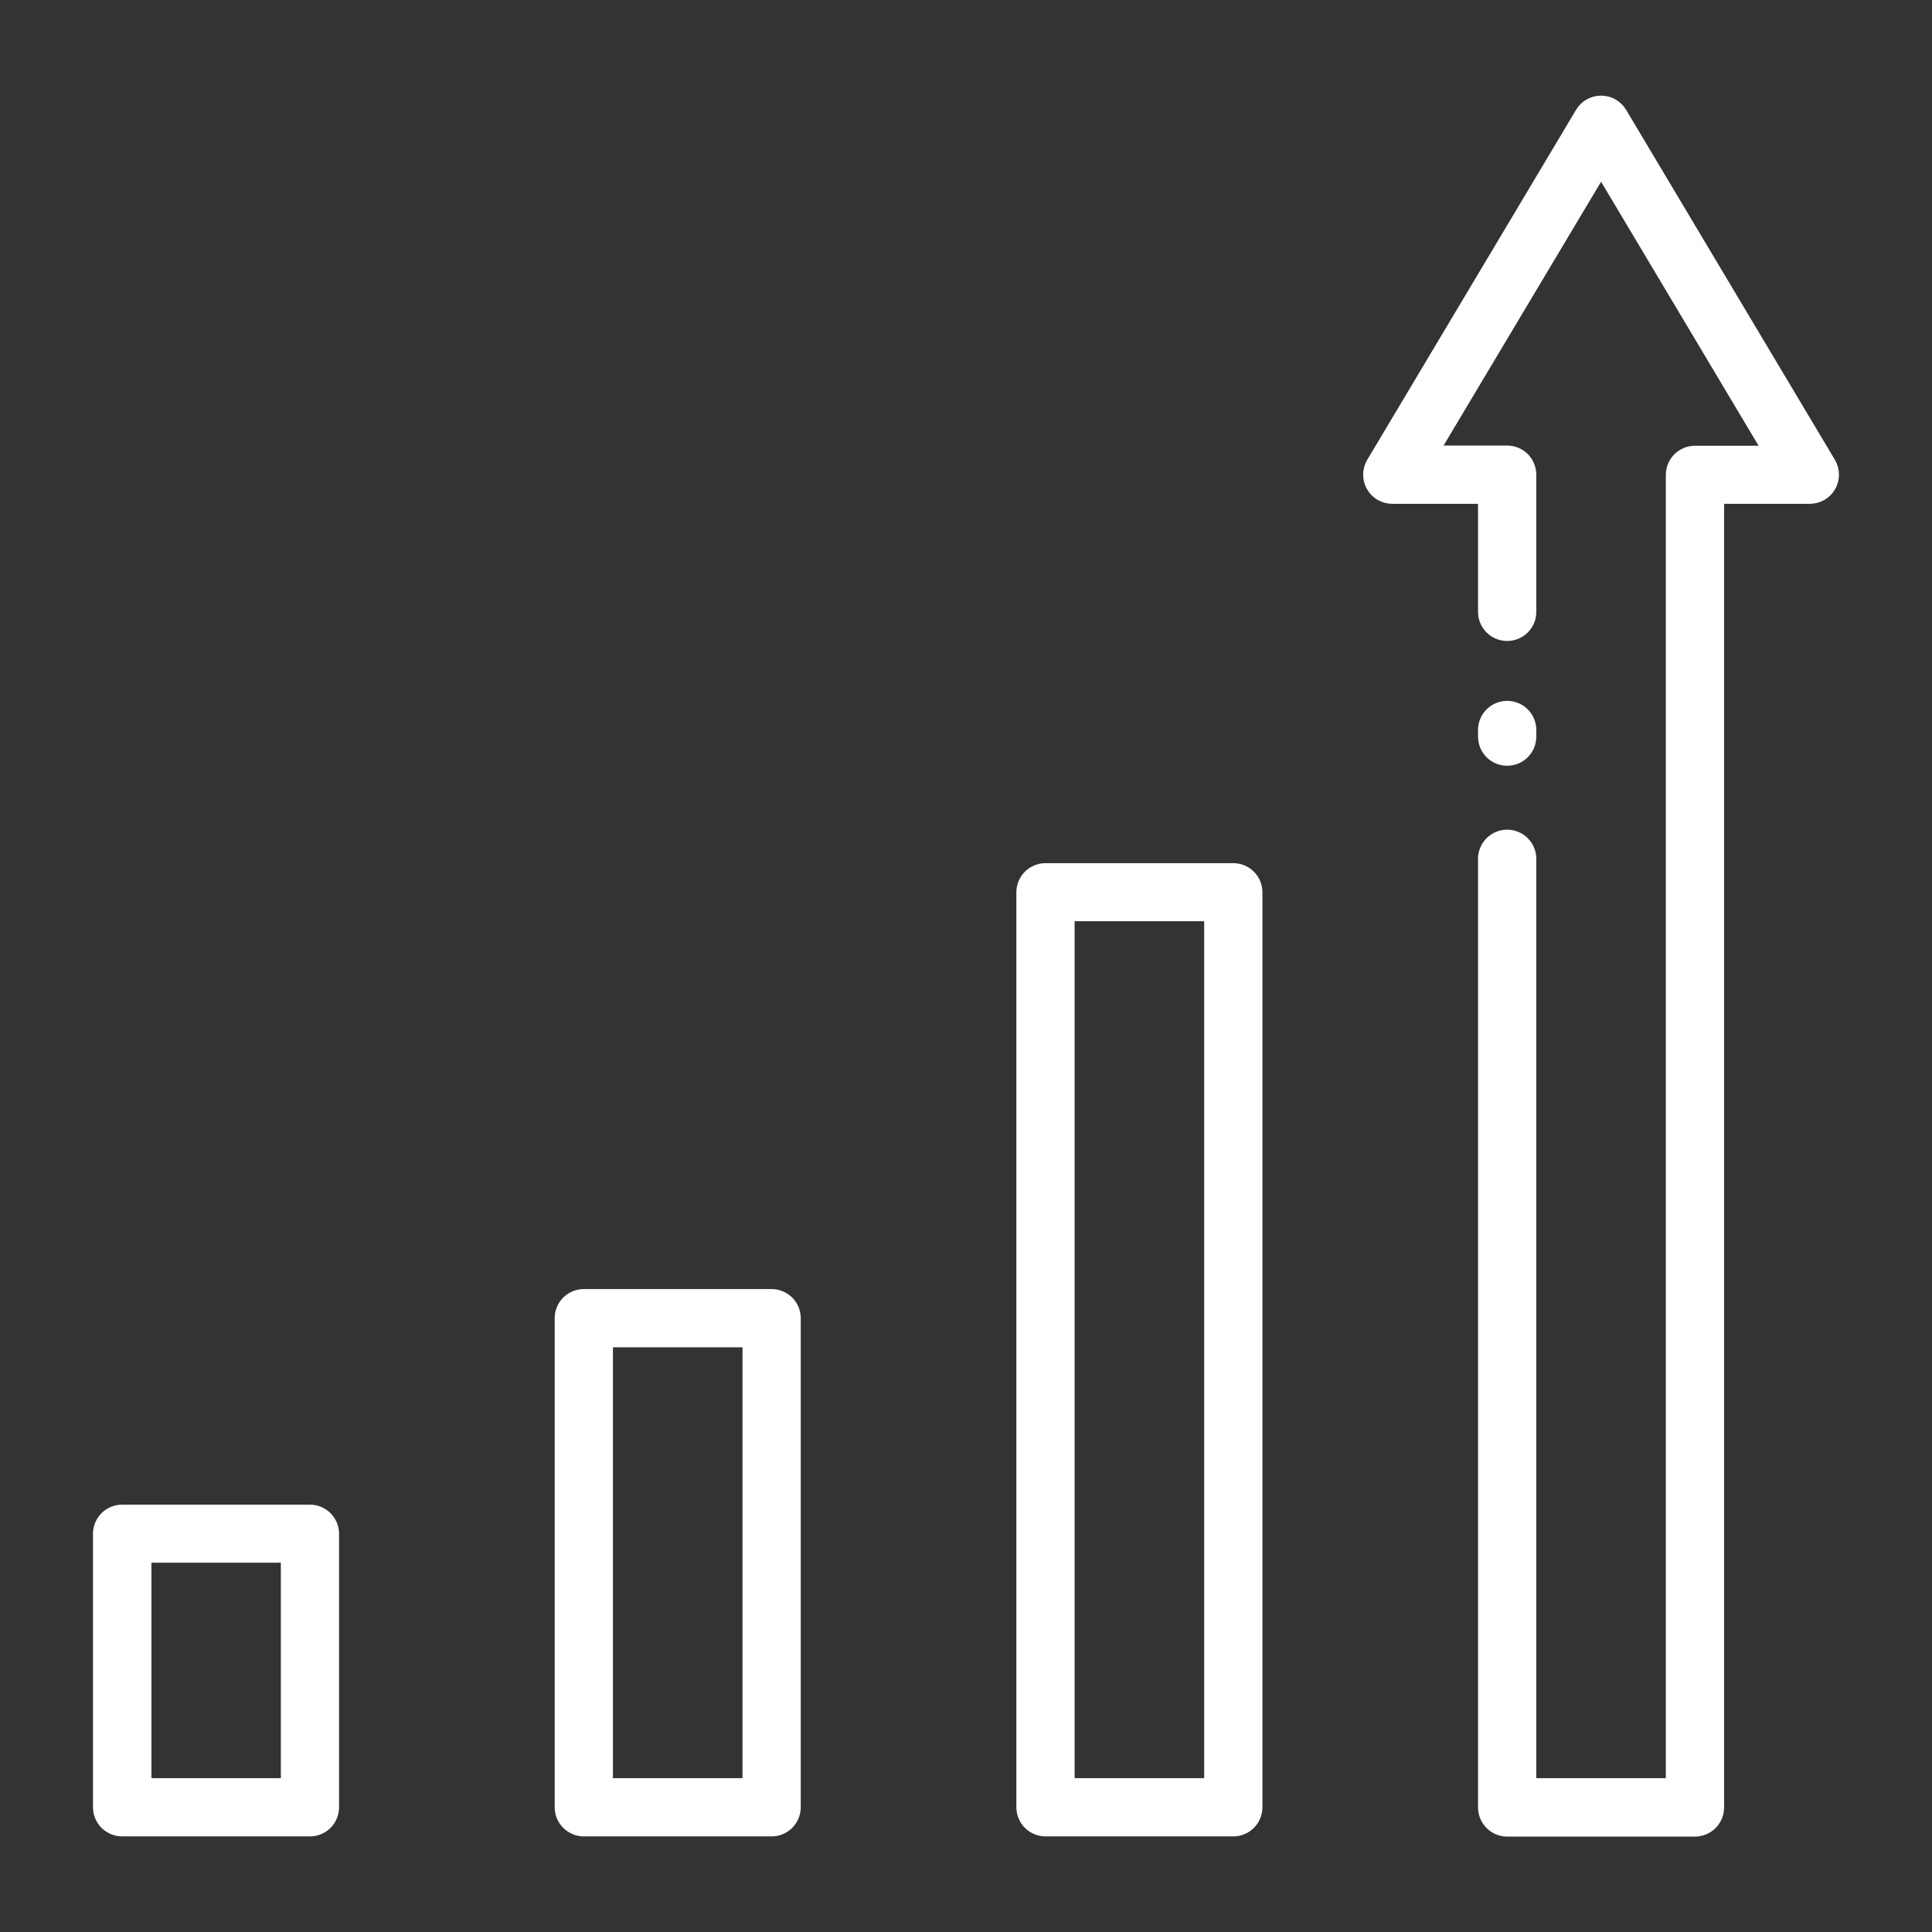 <svg width="60" height="60" viewBox="0 0 60 60" fill="none" xmlns="http://www.w3.org/2000/svg">
    <rect x="0" y="0" width="60" height="60" fill="#333333" stroke="none"/>
    <path d="M50.285 3.538C50.227 3.441 50.145 3.36 50.046 3.305C49.948 3.249 49.836 3.22 49.723 3.22C49.61 3.22 49.499 3.249 49.4 3.305C49.302 3.36 49.219 3.441 49.161 3.538L42.676 14.407C42.617 14.506 42.585 14.62 42.584 14.735C42.583 14.851 42.612 14.965 42.669 15.066C42.726 15.166 42.809 15.25 42.909 15.308C43.009 15.366 43.123 15.396 43.239 15.396H46.152V19.029C46.159 19.198 46.231 19.357 46.353 19.474C46.475 19.591 46.638 19.656 46.806 19.656C46.975 19.656 47.138 19.591 47.26 19.474C47.382 19.357 47.454 19.198 47.461 19.029V14.742C47.461 14.656 47.444 14.571 47.411 14.492C47.379 14.412 47.331 14.34 47.27 14.279C47.209 14.218 47.137 14.17 47.057 14.137C46.978 14.104 46.893 14.087 46.807 14.087H44.391L49.723 5.156L55.055 14.093H52.639C52.466 14.093 52.299 14.162 52.176 14.285C52.053 14.408 51.984 14.574 51.984 14.748V55.472H47.461V26.644C47.454 26.475 47.382 26.316 47.26 26.199C47.138 26.082 46.975 26.016 46.806 26.016C46.638 26.016 46.475 26.082 46.353 26.199C46.231 26.316 46.159 26.475 46.152 26.644V56.133C46.152 56.219 46.169 56.304 46.202 56.383C46.235 56.463 46.283 56.535 46.344 56.596C46.405 56.656 46.477 56.705 46.556 56.737C46.636 56.77 46.721 56.787 46.807 56.787H52.639C52.813 56.787 52.979 56.718 53.102 56.595C53.224 56.473 53.293 56.306 53.293 56.133V15.396H56.207C56.322 15.396 56.436 15.366 56.536 15.308C56.636 15.25 56.719 15.166 56.776 15.066C56.833 14.965 56.863 14.851 56.861 14.735C56.86 14.62 56.828 14.506 56.769 14.407L50.285 3.538Z" fill="white" stroke="white" stroke-width="0.5"/>
    <path d="M46.807 23.531C46.98 23.531 47.147 23.462 47.269 23.34C47.392 23.217 47.461 23.051 47.461 22.877V22.643C47.454 22.474 47.382 22.315 47.26 22.198C47.138 22.081 46.975 22.016 46.806 22.016C46.638 22.016 46.475 22.081 46.353 22.198C46.231 22.315 46.159 22.474 46.152 22.643V22.877C46.152 22.963 46.169 23.048 46.202 23.128C46.235 23.207 46.283 23.279 46.344 23.34C46.405 23.401 46.477 23.449 46.556 23.482C46.636 23.515 46.721 23.531 46.807 23.531Z" fill="white" stroke="white" stroke-width="0.5"/>
    <path d="M23.964 40.283H18.131C18.045 40.283 17.96 40.3 17.881 40.333C17.801 40.365 17.729 40.414 17.668 40.474C17.607 40.535 17.559 40.607 17.526 40.687C17.493 40.766 17.476 40.851 17.476 40.937V56.126C17.476 56.212 17.493 56.297 17.526 56.377C17.559 56.456 17.607 56.528 17.668 56.589C17.729 56.65 17.801 56.698 17.881 56.731C17.96 56.764 18.045 56.781 18.131 56.781H23.964C24.05 56.781 24.135 56.764 24.214 56.731C24.294 56.698 24.366 56.65 24.427 56.589C24.487 56.528 24.535 56.456 24.568 56.376C24.601 56.297 24.618 56.212 24.618 56.126V40.937C24.618 40.764 24.549 40.597 24.426 40.475C24.303 40.352 24.137 40.283 23.964 40.283V40.283ZM23.309 55.472H18.785V41.591H23.309V55.472Z" fill="white" stroke="white" stroke-width="0.5"/>
    <path d="M9.626 46.978H3.793C3.707 46.978 3.622 46.995 3.543 47.028C3.463 47.06 3.391 47.108 3.33 47.169C3.269 47.23 3.221 47.302 3.188 47.382C3.155 47.461 3.138 47.546 3.138 47.632V56.126C3.138 56.3 3.207 56.466 3.33 56.589C3.453 56.712 3.62 56.781 3.793 56.781H9.626C9.712 56.781 9.797 56.764 9.876 56.731C9.956 56.698 10.028 56.65 10.089 56.589C10.149 56.528 10.197 56.456 10.23 56.376C10.263 56.297 10.28 56.212 10.28 56.126V47.632C10.28 47.459 10.211 47.292 10.088 47.17C9.966 47.047 9.799 46.978 9.626 46.978ZM8.972 55.472H4.453V48.281H8.972V55.472Z" fill="white" stroke="white" stroke-width="0.5"/>
    <path d="M38.302 27.056H32.469C32.383 27.056 32.298 27.073 32.219 27.106C32.139 27.139 32.067 27.187 32.006 27.247C31.945 27.308 31.897 27.38 31.864 27.46C31.831 27.539 31.814 27.624 31.814 27.71V56.126C31.814 56.3 31.883 56.466 32.006 56.589C32.129 56.712 32.295 56.781 32.469 56.781H38.302C38.388 56.781 38.473 56.764 38.552 56.731C38.632 56.698 38.704 56.65 38.764 56.589C38.825 56.528 38.873 56.456 38.906 56.376C38.939 56.297 38.956 56.212 38.956 56.126V27.71C38.956 27.537 38.887 27.37 38.764 27.248C38.641 27.125 38.475 27.056 38.302 27.056ZM37.647 55.472H33.123V28.359H37.647V55.472Z" fill="white" stroke="white" stroke-width="0.5"/>
</svg>
